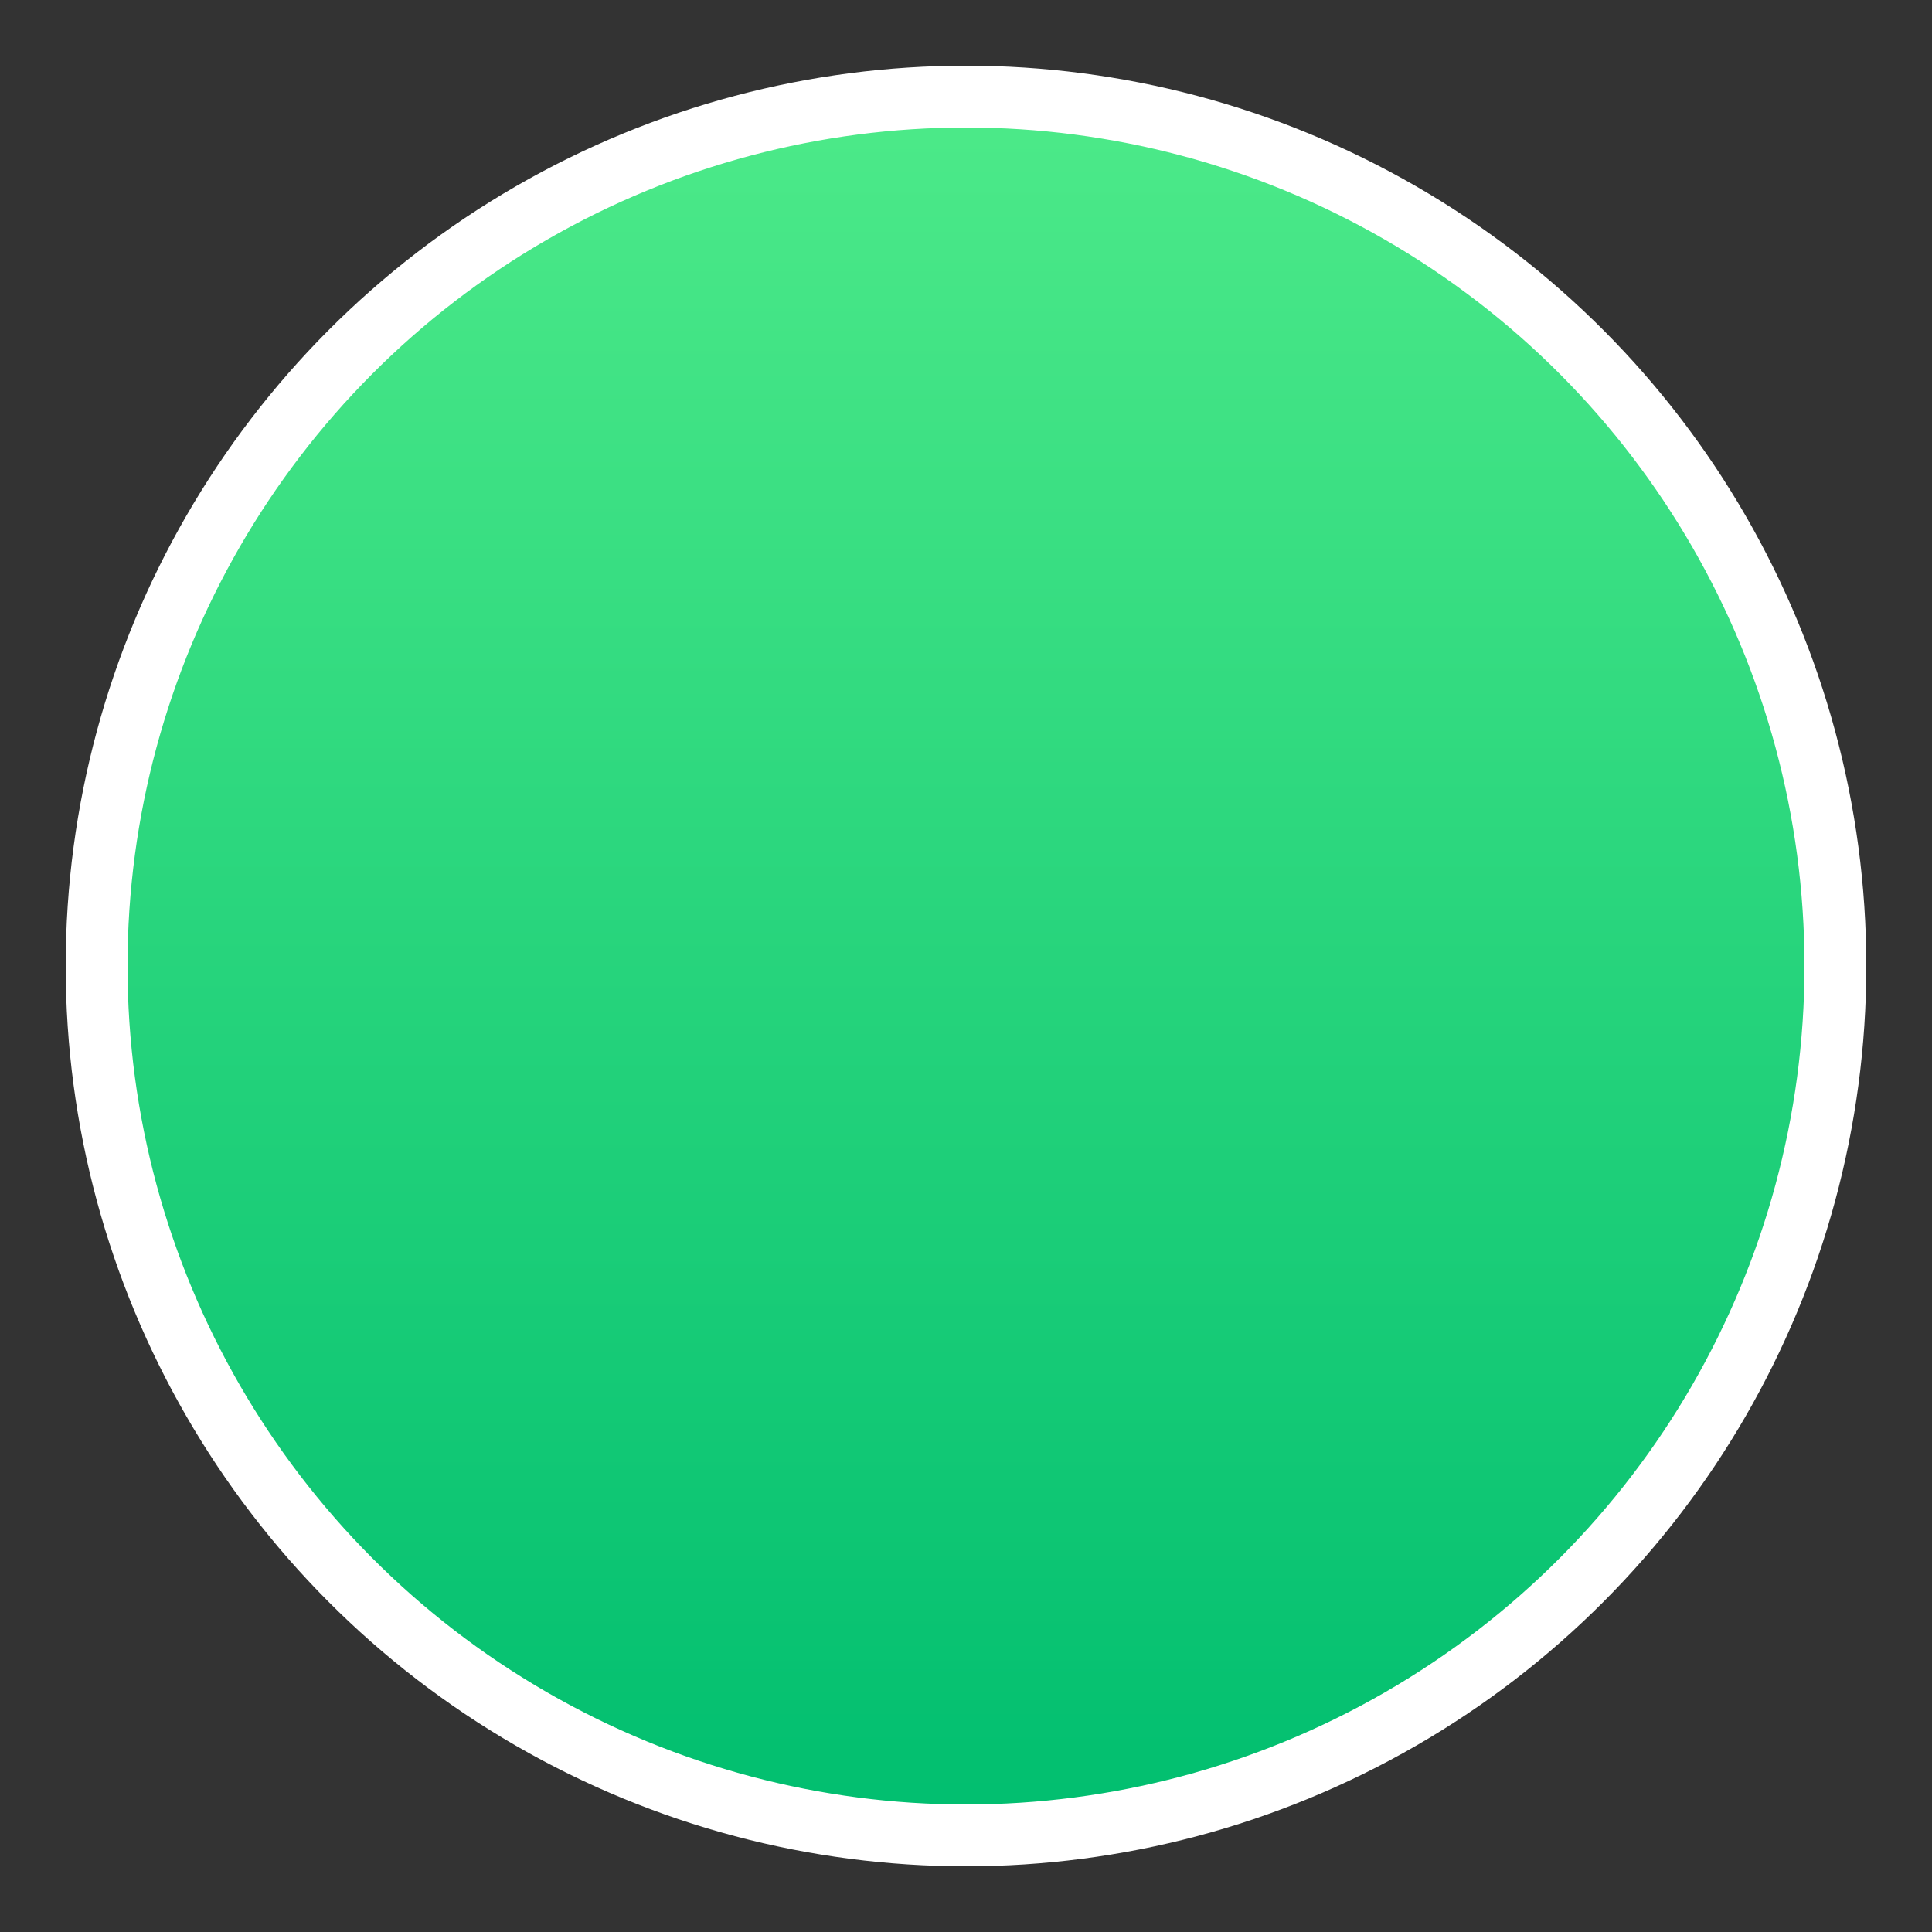 <svg width="1000" height="1000" xmlns="http://www.w3.org/2000/svg" viewBox="0 0 1000 1000">
  <rect x="0" y="0" width="1000" height="1000" fill="#333333" stroke="none"/>
  <defs>
    <linearGradient id="grad1" x1="0%" y1="0%" x2="0%" y2="100%">
      <stop offset="0%" style="stop-color:#4DEA89;stop-opacity:1" />
      <stop offset="100%" style="stop-color:#00BE6F;stop-opacity:1" />
    </linearGradient>
  </defs>
  <circle cx="500" cy="500" r="450" stroke="white" stroke-width="32" fill="url(#grad1)" />
</svg>
